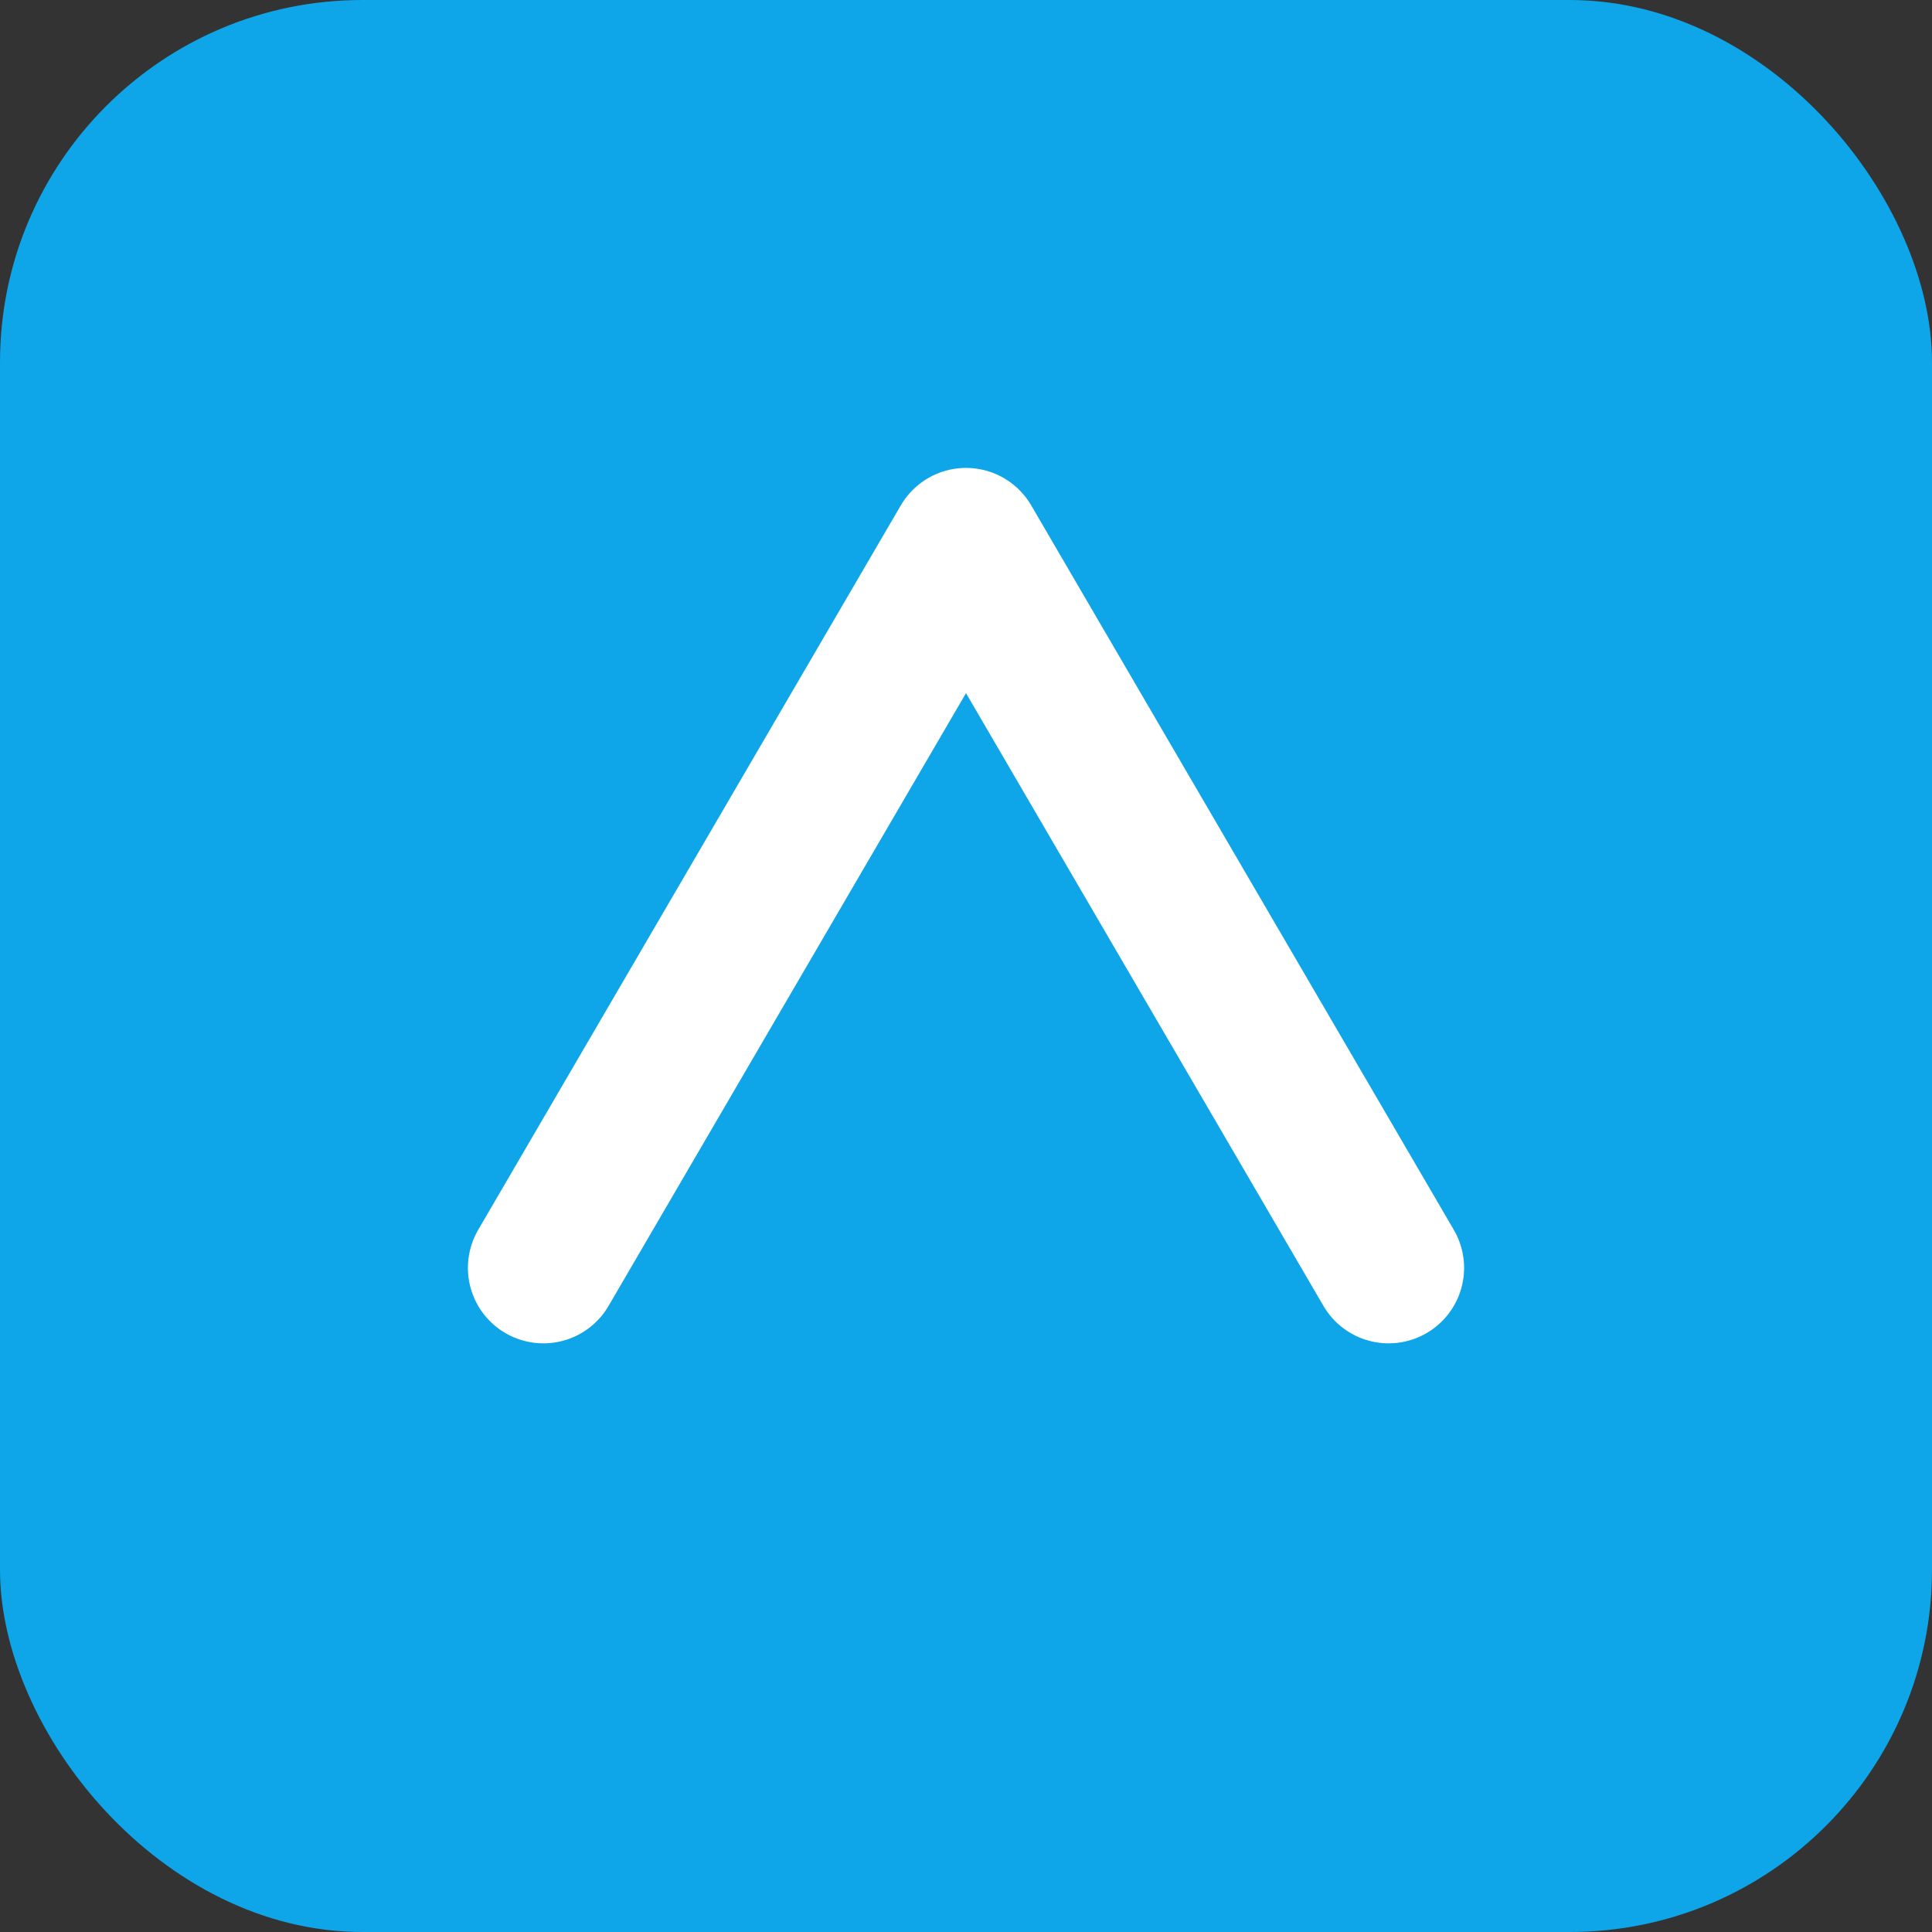 <svg xmlns="http://www.w3.org/2000/svg" viewBox="0 0 64 64">
  <rect x="0" y="0" width="64" height="64" fill="#333333" stroke="none"/>
  <rect width="64" height="64" rx="12" fill="#0EA5E9"/>
  <path d="M18 42 L32 18 L46 42" fill="none" stroke="white" stroke-width="5" stroke-linecap="round" stroke-linejoin="round"/>
</svg>
